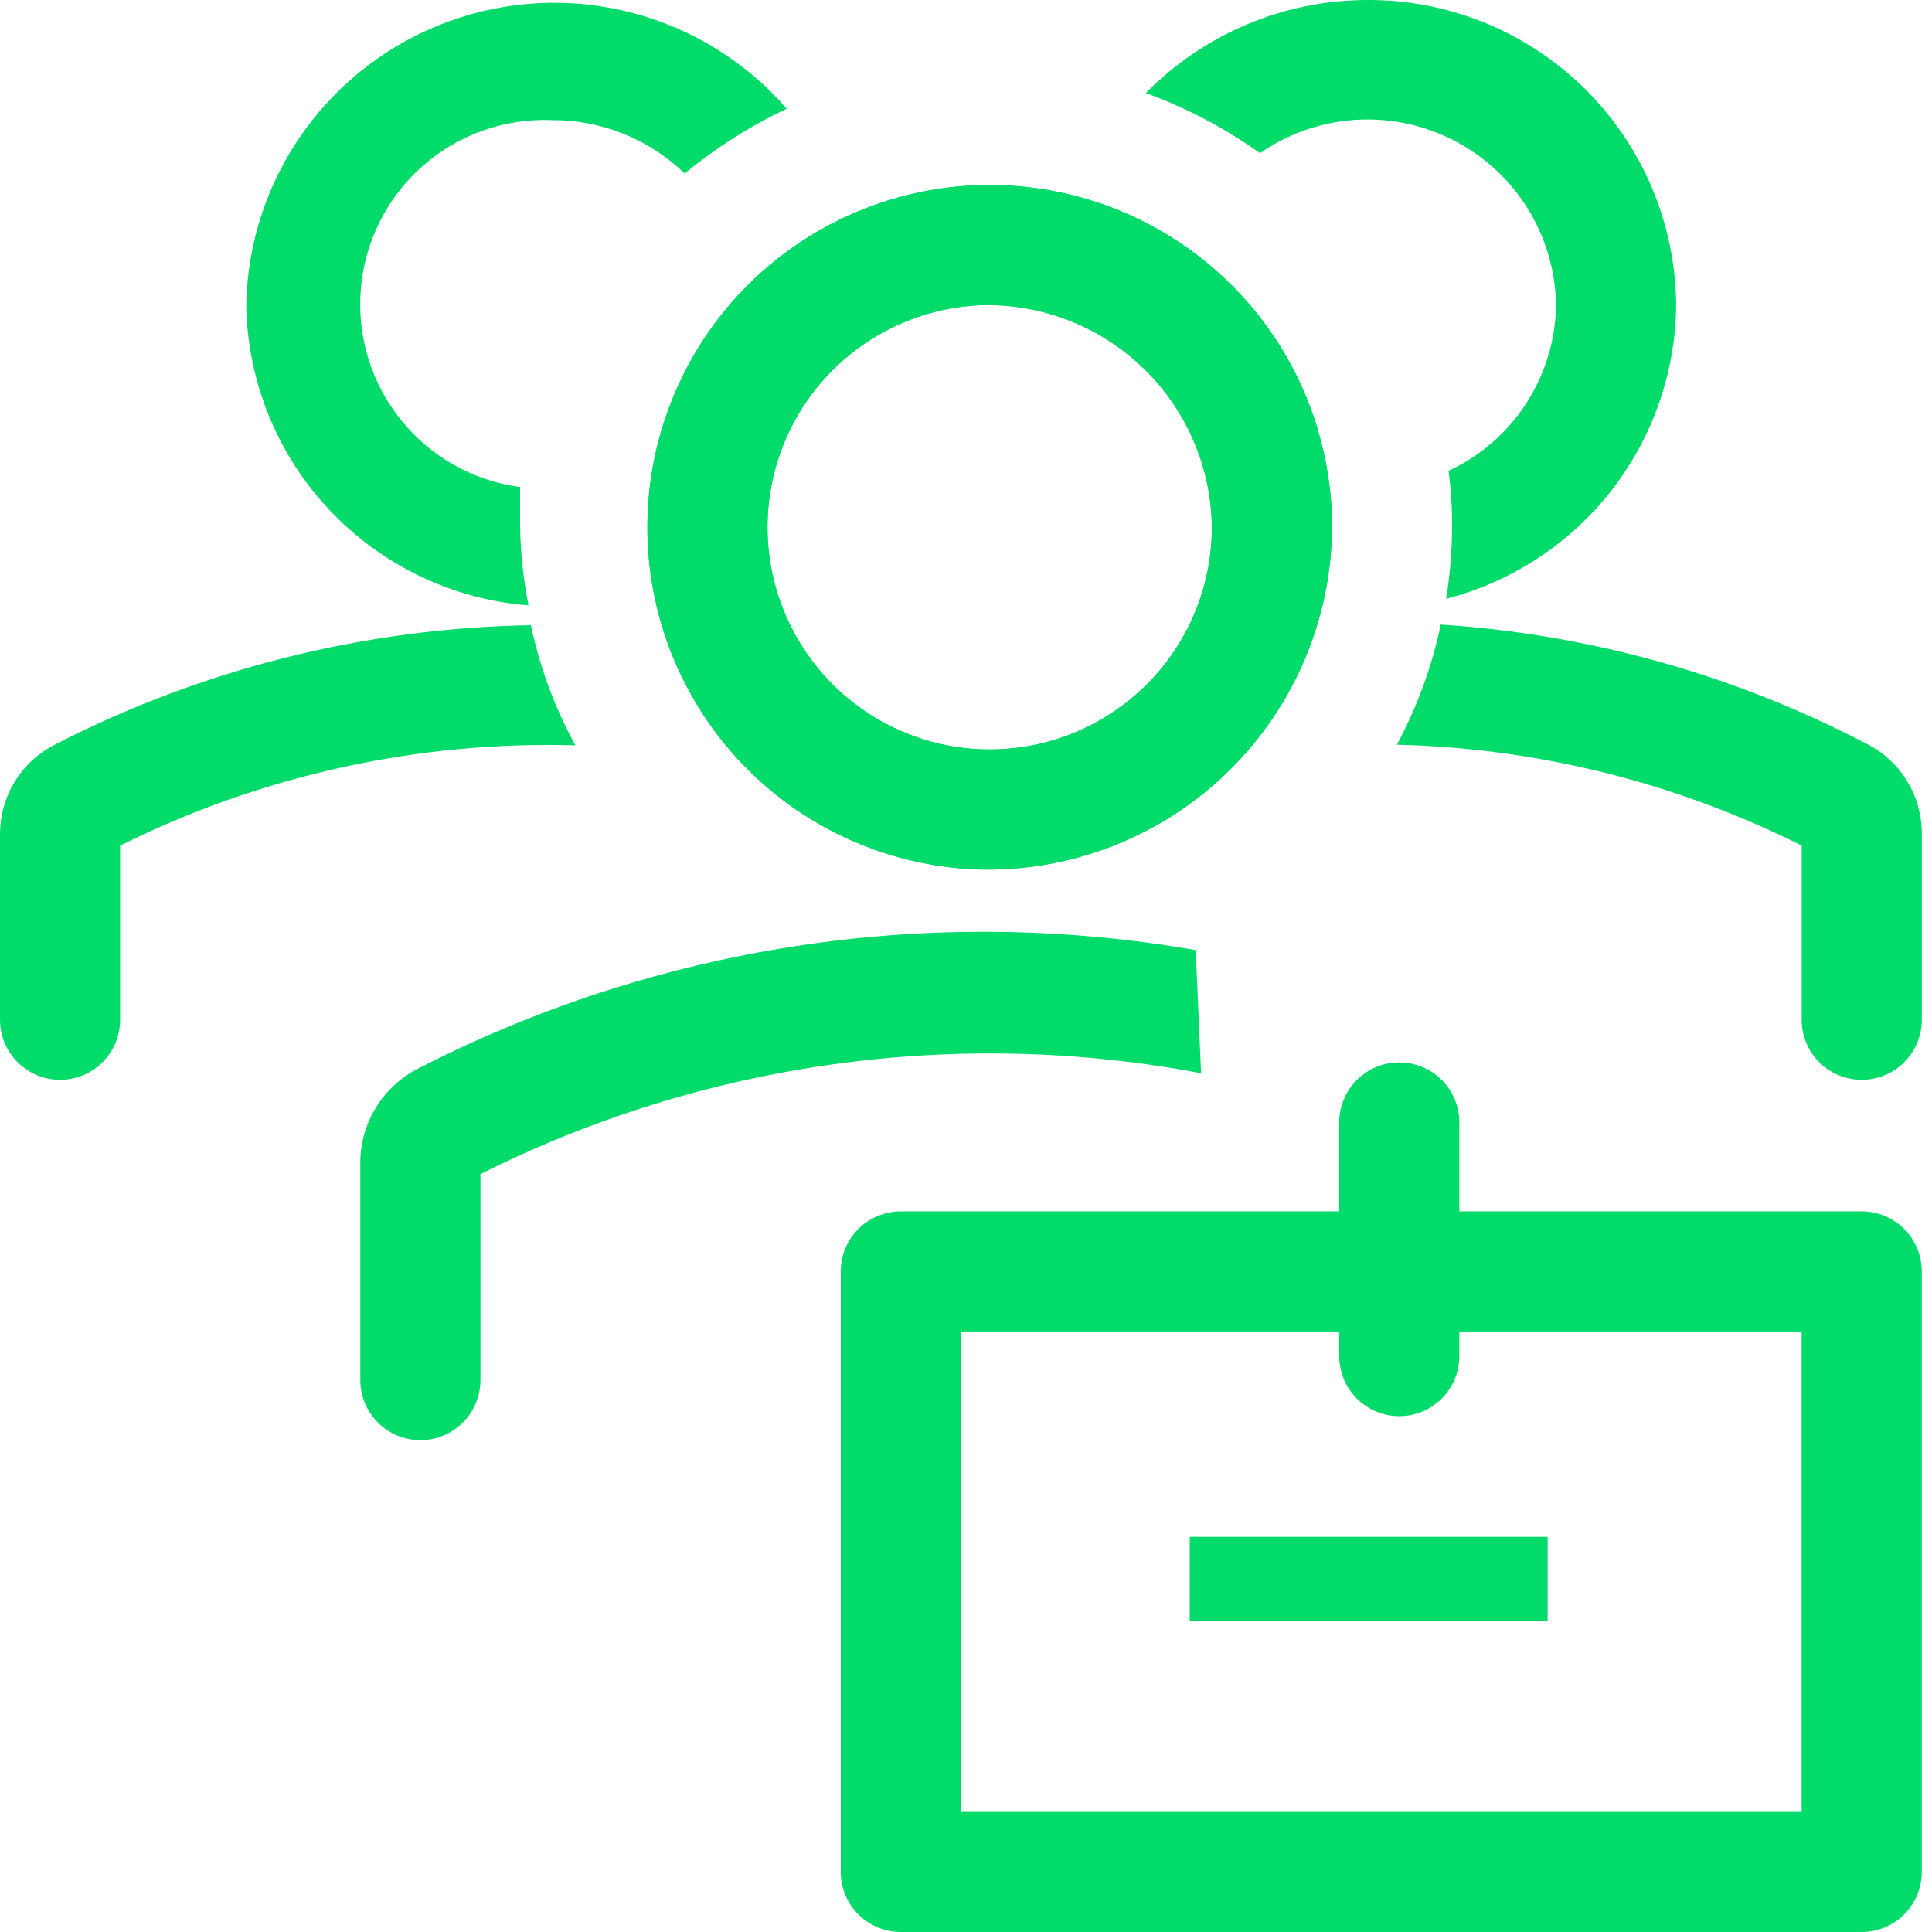 <svg width="40" height="40" viewBox="0 0 40 40" fill="none" xmlns="http://www.w3.org/2000/svg">
<path d="M20.416 18.004C19.018 17.99 17.655 17.561 16.499 16.774C15.343 15.986 14.447 14.874 13.922 13.578C13.397 12.282 13.267 10.859 13.549 9.489C13.831 8.119 14.511 6.863 15.505 5.88C16.5 4.896 17.762 4.228 19.135 3.961C20.508 3.693 21.929 3.838 23.22 4.377C24.511 4.915 25.613 5.824 26.389 6.987C27.164 8.151 27.578 9.518 27.578 10.917C27.565 12.806 26.804 14.612 25.461 15.94C24.119 17.269 22.305 18.011 20.416 18.004ZM20.416 6.316C19.509 6.331 18.628 6.613 17.881 7.128C17.134 7.642 16.556 8.366 16.219 9.208C15.883 10.049 15.802 10.972 15.988 11.859C16.174 12.747 16.618 13.56 17.264 14.196C17.91 14.832 18.73 15.262 19.62 15.434C20.511 15.605 21.432 15.51 22.268 15.16C23.104 14.809 23.819 14.22 24.321 13.465C24.823 12.71 25.091 11.824 25.091 10.917C25.078 9.688 24.579 8.514 23.703 7.652C22.827 6.79 21.645 6.31 20.416 6.316Z" fill="#00DB6A"/>
<path d="M20.416 18.004C19.018 17.99 17.655 17.561 16.499 16.774C15.344 15.986 14.447 14.874 13.922 13.578C13.397 12.282 13.267 10.859 13.549 9.489C13.831 8.119 14.511 6.863 15.505 5.88C16.5 4.896 17.762 4.228 19.135 3.961C20.508 3.693 21.929 3.838 23.22 4.377C24.511 4.915 25.613 5.824 26.389 6.987C27.164 8.151 27.578 9.518 27.578 10.917C27.565 12.806 26.804 14.612 25.461 15.94C24.119 17.269 22.305 18.011 20.416 18.004ZM20.416 6.316C19.509 6.331 18.628 6.613 17.881 7.128C17.134 7.642 16.556 8.366 16.219 9.208C15.883 10.049 15.802 10.972 15.988 11.859C16.174 12.747 16.618 13.56 17.264 14.196C17.91 14.832 18.73 15.262 19.62 15.434C20.511 15.605 21.432 15.51 22.268 15.16C23.104 14.809 23.819 14.22 24.321 13.465C24.823 12.71 25.091 11.824 25.091 10.917C25.078 9.688 24.579 8.514 23.703 7.652C22.827 6.79 21.645 6.31 20.416 6.316ZM24.756 19.671C19.241 18.711 13.563 19.584 8.591 22.157C8.239 22.353 7.946 22.642 7.747 22.993C7.547 23.344 7.448 23.743 7.46 24.147V28.573C7.46 28.903 7.591 29.219 7.824 29.452C8.057 29.686 8.374 29.817 8.703 29.817C9.033 29.817 9.349 29.686 9.583 29.452C9.816 29.219 9.947 28.903 9.947 28.573V24.308C14.557 21.995 19.799 21.261 24.867 22.22L24.756 19.671Z" fill="#00DB6A"/>
<path d="M38.545 25.08H30.214V23.239C30.214 22.91 30.083 22.593 29.85 22.36C29.617 22.127 29.3 21.996 28.971 21.996C28.641 21.996 28.325 22.127 28.092 22.36C27.858 22.593 27.727 22.91 27.727 23.239V25.08H18.651C18.321 25.08 18.005 25.211 17.771 25.444C17.538 25.677 17.407 25.993 17.407 26.323V38.757C17.407 39.087 17.538 39.403 17.771 39.636C18.005 39.869 18.321 40 18.651 40H38.545C38.875 40 39.191 39.869 39.424 39.636C39.657 39.403 39.788 39.087 39.788 38.757V26.323C39.788 25.993 39.657 25.677 39.424 25.444C39.191 25.211 38.875 25.08 38.545 25.08ZM37.301 37.514H19.894V27.567H27.727V28.076C27.727 28.406 27.858 28.722 28.092 28.956C28.325 29.189 28.641 29.32 28.971 29.32C29.3 29.32 29.617 29.189 29.85 28.956C30.083 28.722 30.214 28.406 30.214 28.076V27.567H37.301V37.514Z" fill="#00DB6A"/>
<path d="M24.632 31.819H32.042V33.559H24.632V31.819ZM10.992 12.944C7.549 13.001 4.166 13.852 1.107 15.431C0.774 15.606 0.495 15.869 0.3 16.191C0.105 16.513 0.002 16.882 0 17.258V21.113C0 21.443 0.131 21.759 0.364 21.992C0.597 22.225 0.914 22.356 1.243 22.356C1.573 22.356 1.889 22.225 2.123 21.992C2.356 21.759 2.487 21.443 2.487 21.113V17.507C5.41 16.052 8.647 15.339 11.912 15.431C11.485 14.651 11.175 13.813 10.992 12.944ZM38.682 15.418C35.938 13.979 32.922 13.131 29.829 12.931C29.647 13.799 29.341 14.637 28.921 15.418C31.835 15.488 34.697 16.201 37.302 17.507V21.113C37.302 21.443 37.433 21.759 37.666 21.992C37.899 22.225 38.215 22.356 38.545 22.356C38.875 22.356 39.191 22.225 39.424 21.992C39.658 21.759 39.789 21.443 39.789 21.113V17.258C39.789 16.88 39.687 16.508 39.492 16.184C39.297 15.86 39.017 15.595 38.682 15.418ZM10.768 10.917V10.084C9.794 9.954 8.907 9.453 8.294 8.685C7.68 7.918 7.385 6.943 7.472 5.964C7.558 4.986 8.019 4.078 8.758 3.43C9.497 2.782 10.457 2.444 11.439 2.487C12.46 2.485 13.442 2.882 14.175 3.593C14.821 3.06 15.531 2.609 16.288 2.251C15.443 1.278 14.322 0.584 13.073 0.261C11.825 -0.062 10.509 0.001 9.297 0.441C8.085 0.881 7.036 1.679 6.286 2.727C5.536 3.776 5.122 5.028 5.098 6.316C5.124 7.894 5.737 9.405 6.818 10.555C7.899 11.704 9.369 12.41 10.942 12.534C10.836 12.001 10.778 11.46 10.768 10.917ZM28.312 4.98304e-05C27.458 0 26.612 0.171 25.824 0.502C25.036 0.833 24.322 1.317 23.724 1.927C24.564 2.232 25.359 2.65 26.086 3.171C26.667 2.768 27.346 2.53 28.051 2.482C28.756 2.435 29.461 2.58 30.09 2.902C30.719 3.223 31.249 3.709 31.624 4.309C31.998 4.908 32.203 5.598 32.216 6.304C32.209 7.03 31.995 7.738 31.601 8.348C31.207 8.957 30.649 9.443 29.991 9.748C30.041 10.132 30.066 10.518 30.065 10.905C30.062 11.404 30.02 11.903 29.941 12.397C31.295 12.048 32.497 11.262 33.358 10.16C34.219 9.058 34.692 7.703 34.703 6.304C34.687 4.622 34.005 3.015 32.808 1.834C31.61 0.653 29.994 -0.007 28.312 4.98304e-05Z" fill="#00DB6A"/>
</svg>
